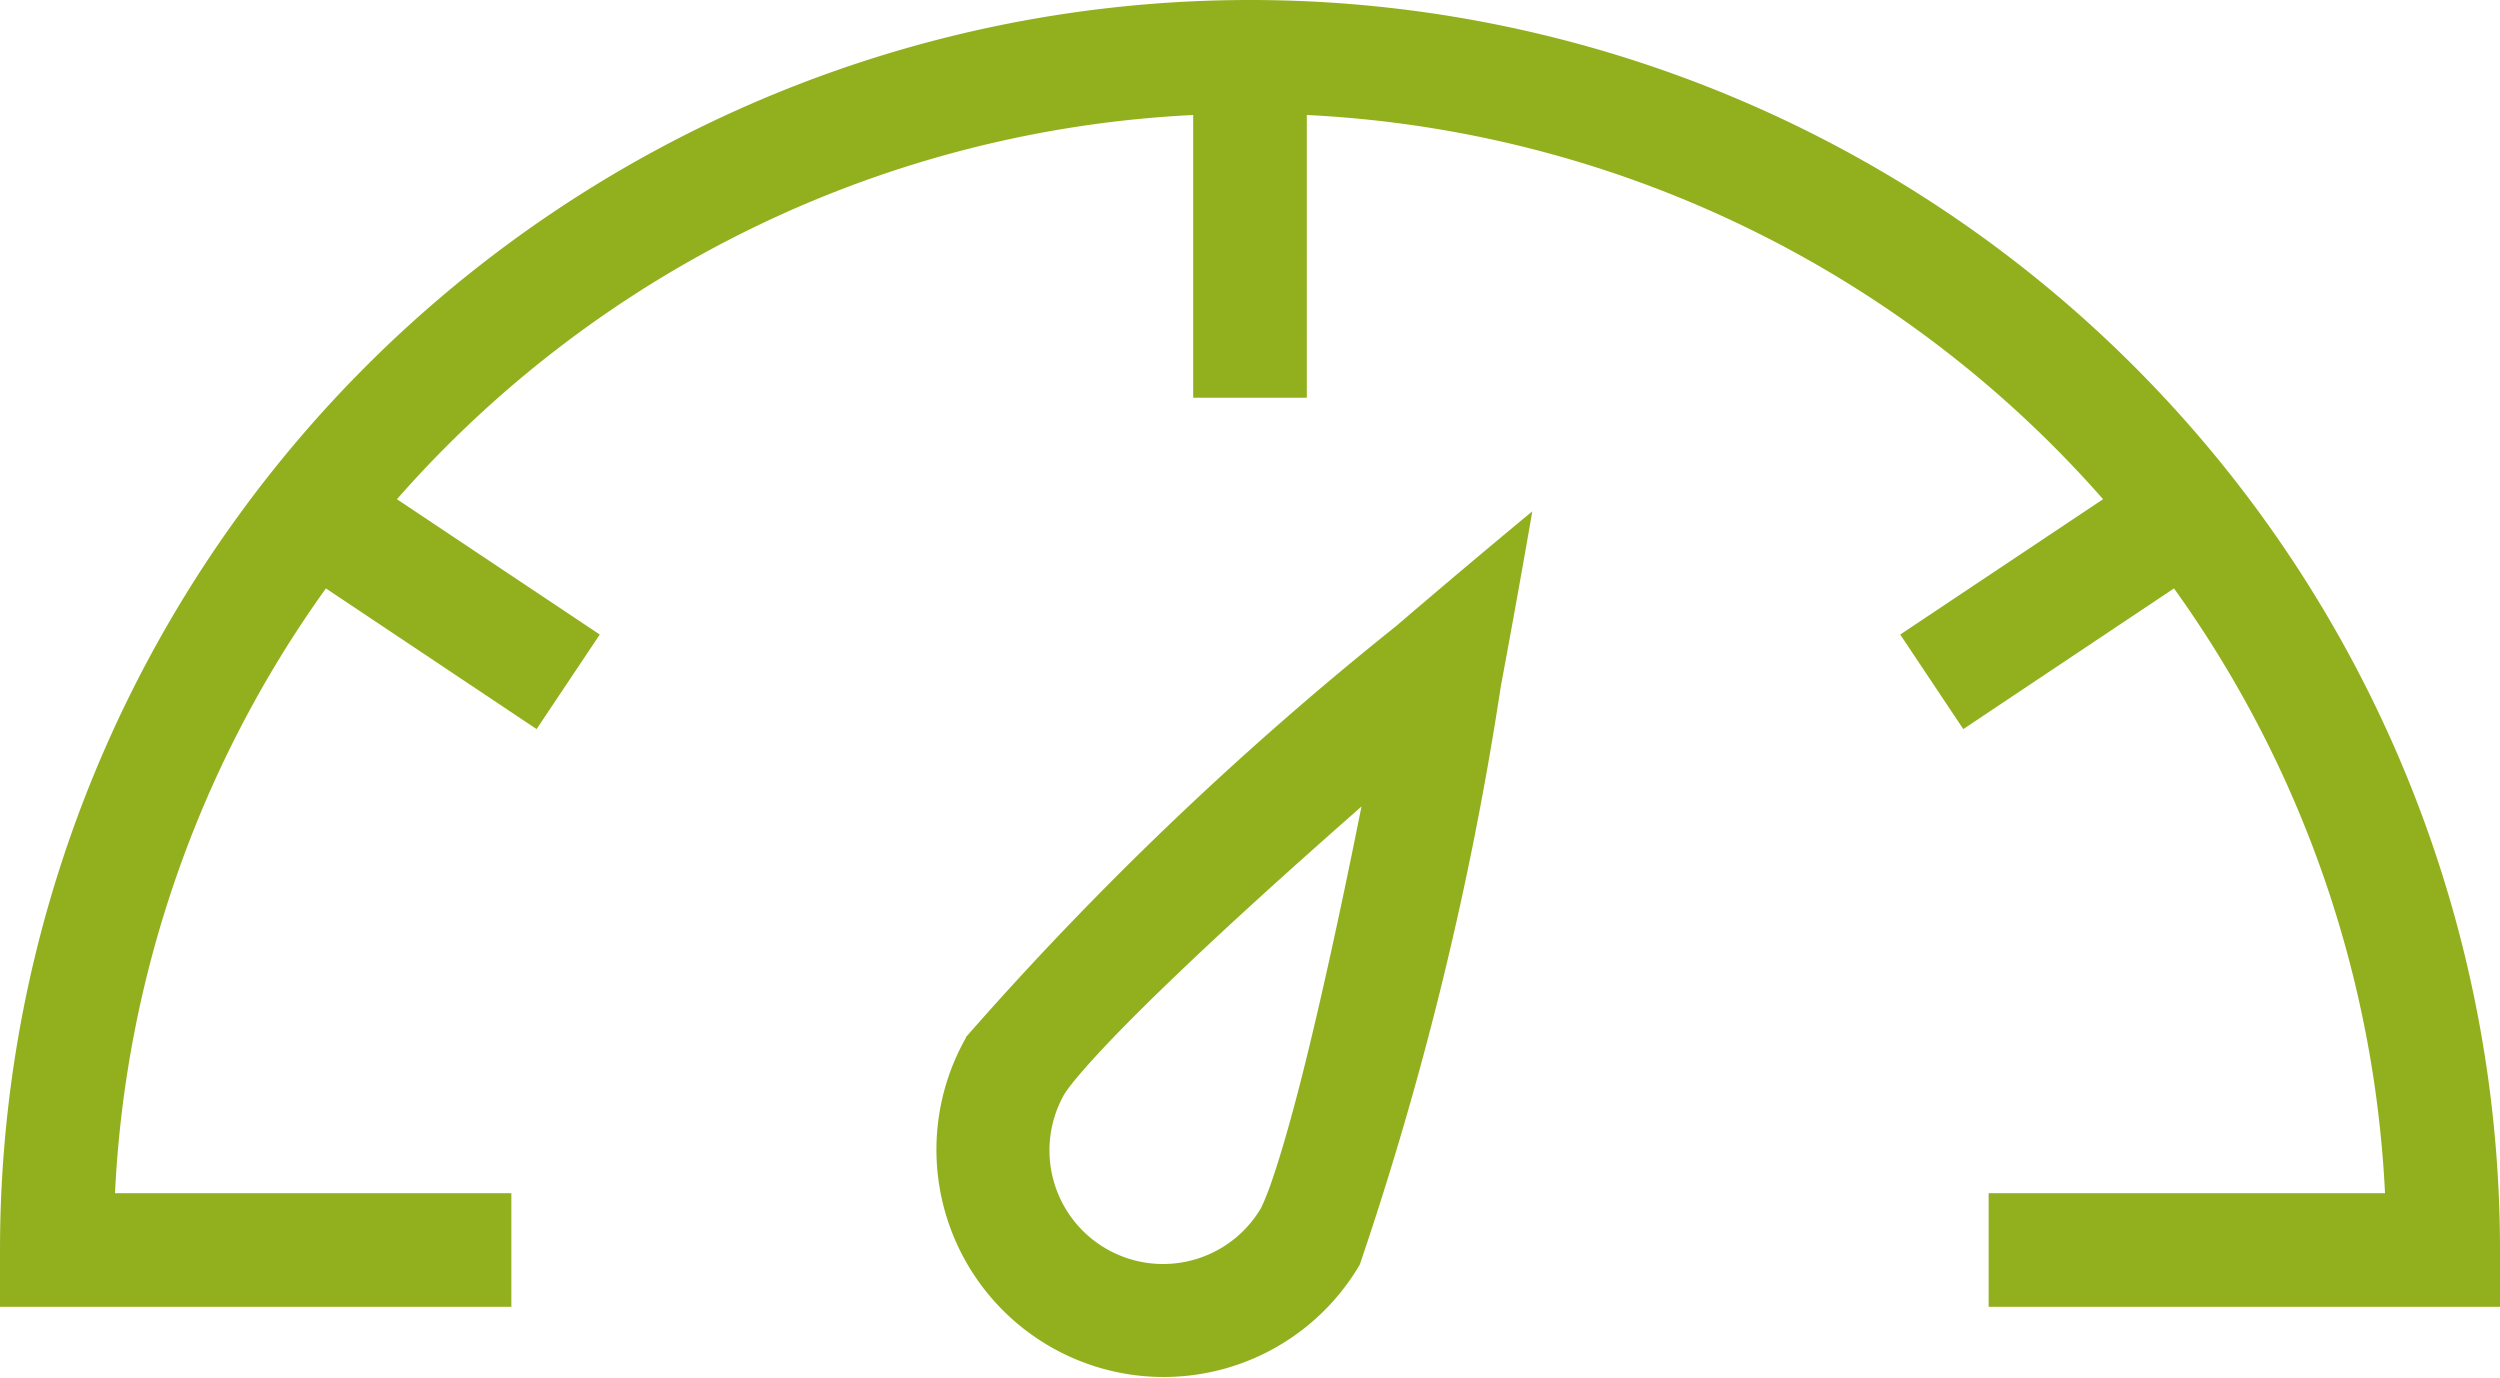 <svg id="Union" xmlns="http://www.w3.org/2000/svg" width="22" height="12.13" viewBox="0 0 22 12.13">
  <path id="Trazado_20478" data-name="Trazado 20478" d="M5.278,5.584,3.493,4.393A9.975,9.975,0,0,1,10.5,1.012V3.5h1V1.012a9.975,9.975,0,0,1,7.007,3.381L16.722,5.584l.555.832,1.854-1.238A9.945,9.945,0,0,1,20.988,10.5H17.5v1H22V11A11,11,0,1,0,0,11v.5H4.5v-1H1.012A9.945,9.945,0,0,1,2.868,5.178L4.722,6.416Zm5.82,5.045a1,1,0,0,1-1.732-1h0l.015-.023c.012-.017.028-.039.05-.067.045-.057.105-.127.182-.212.154-.17.356-.376.595-.608.476-.463,1.068-1,1.651-1.514l.122-.108-.032.16c-.154.762-.323,1.543-.485,2.187-.081.322-.159.6-.229.819-.035.109-.066.2-.093.264-.013.033-.024.059-.033.077Zm-2.6-1.5a29.608,29.608,0,0,1,3.786-3.618c.691-.592,1.2-1.011,1.2-1.011s-.11.647-.277,1.541a29.612,29.612,0,0,1-1.241,5.088,2,2,0,0,1-3.464-2Z" fill="#92b01e" fill-rule="evenodd"/>
</svg>
